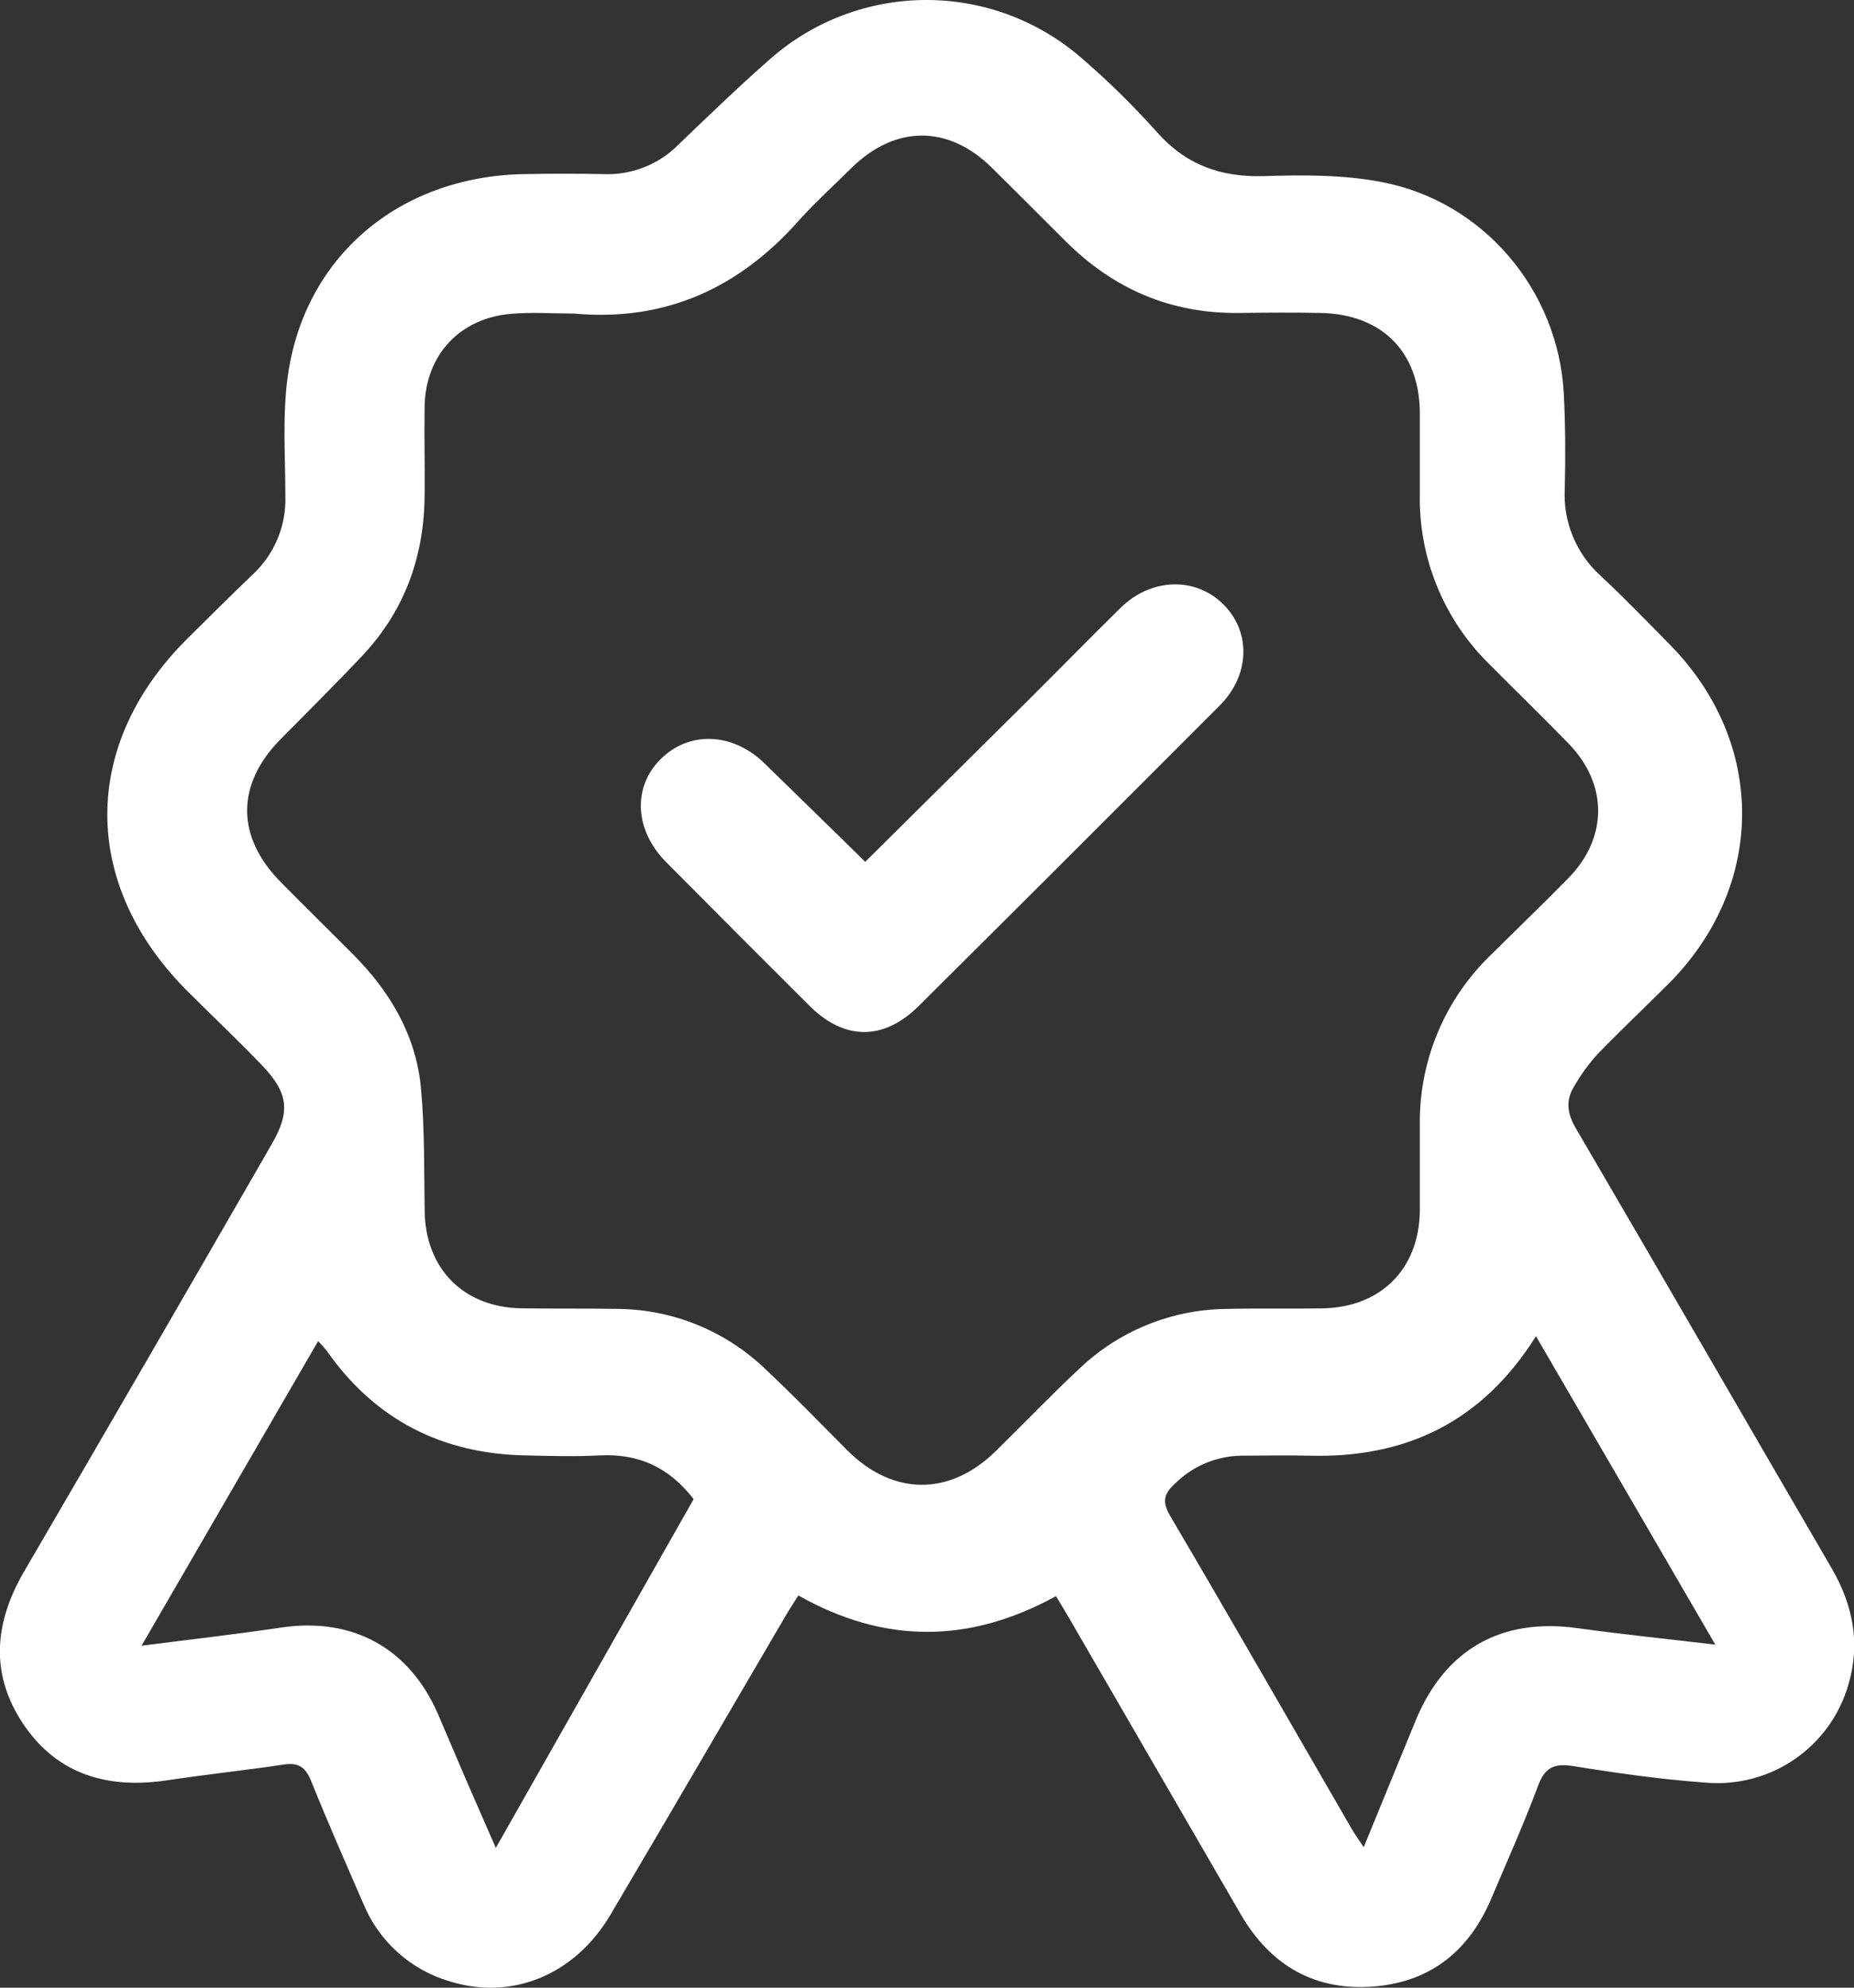 <svg width="56" height="60" viewBox="0 0 56 60" fill="none" xmlns="http://www.w3.org/2000/svg">
<rect x="0" y="0" width="56" height="60" fill="#333333" stroke="none"/>
<g clip-path="url(#clip0_654_590)">
<path d="M31.896 48.181C29.266 49.624 26.7 49.621 24.115 48.16C23.982 48.372 23.852 48.566 23.733 48.769C21.968 51.779 20.215 54.796 18.438 57.8C17.361 59.62 15.458 60.397 13.574 59.806C12.994 59.635 12.461 59.337 12.012 58.933C11.563 58.53 11.21 58.031 10.979 57.474C10.44 56.236 9.896 54.998 9.391 53.745C9.216 53.324 8.999 53.198 8.554 53.266C7.388 53.441 6.214 53.565 5.048 53.74C3.28 54.006 1.751 53.581 0.722 52.069C-0.307 50.558 -0.181 49.002 0.722 47.448C3.229 43.153 5.723 38.85 8.205 34.542C8.771 33.564 8.72 32.999 7.921 32.165C7.195 31.409 6.433 30.688 5.69 29.948C2.426 26.706 2.424 22.464 5.69 19.247C6.343 18.602 6.992 17.953 7.653 17.323C7.971 17.023 8.222 16.657 8.389 16.253C8.556 15.848 8.634 15.412 8.619 14.974C8.619 13.774 8.527 12.559 8.689 11.378C9.186 7.75 12.05 5.331 15.81 5.256C16.618 5.24 17.428 5.239 18.238 5.256C18.654 5.272 19.068 5.202 19.455 5.049C19.843 4.897 20.194 4.666 20.487 4.371C21.4 3.497 22.313 2.611 23.265 1.779C24.565 0.634 26.239 0.002 27.974 -0C29.708 -0.002 31.383 0.627 32.686 1.768C33.481 2.454 34.23 3.189 34.93 3.971C35.806 4.969 36.858 5.356 38.183 5.316C39.357 5.279 40.561 5.272 41.709 5.491C44.794 6.064 47.069 8.753 47.234 11.88C47.285 12.839 47.287 13.804 47.264 14.759C47.237 15.249 47.321 15.74 47.509 16.194C47.697 16.648 47.984 17.054 48.349 17.383C49.068 18.053 49.751 18.761 50.44 19.461C53.366 22.434 53.344 26.748 50.391 29.704C49.679 30.414 48.947 31.103 48.249 31.825C47.974 32.13 47.733 32.464 47.531 32.821C47.29 33.224 47.34 33.613 47.59 34.045C50.179 38.468 52.742 42.906 55.324 47.338C55.97 48.449 56.2 49.612 55.83 50.854C55.568 51.765 54.998 52.557 54.218 53.096C53.437 53.636 52.493 53.888 51.546 53.812C50.197 53.717 48.85 53.525 47.515 53.31C46.933 53.217 46.659 53.359 46.453 53.915C46.028 55.057 45.527 56.171 45.05 57.296C44.395 58.856 43.247 59.809 41.545 59.96C39.734 60.119 38.377 59.342 37.469 57.773C35.74 54.788 34.011 51.805 32.281 48.823C32.162 48.618 32.038 48.417 31.896 48.181ZM17.335 9.465C16.701 9.465 16.064 9.419 15.435 9.473C13.877 9.606 12.841 10.729 12.825 12.293C12.813 13.208 12.836 14.124 12.825 15.041C12.792 16.855 12.2 18.46 10.946 19.791C10.138 20.65 9.299 21.479 8.47 22.319C7.125 23.683 7.129 25.266 8.487 26.634C9.209 27.363 9.942 28.084 10.666 28.811C11.793 29.941 12.575 31.269 12.718 32.873C12.829 34.097 12.808 35.334 12.827 36.565C12.855 38.304 14.005 39.467 15.754 39.493C16.738 39.507 17.723 39.493 18.706 39.511C20.36 39.537 21.941 40.191 23.13 41.339C23.975 42.131 24.779 42.962 25.601 43.788C26.976 45.154 28.684 45.166 30.069 43.81C30.912 42.985 31.727 42.133 32.588 41.327C33.785 40.18 35.374 39.531 37.033 39.511C37.994 39.488 38.961 39.511 39.918 39.495C41.704 39.474 42.872 38.307 42.886 36.534C42.886 35.684 42.886 34.834 42.886 33.982C42.87 33.02 43.053 32.064 43.424 31.175C43.794 30.287 44.345 29.484 45.04 28.817C45.815 28.047 46.603 27.291 47.367 26.513C48.573 25.289 48.573 23.664 47.367 22.433C46.589 21.635 45.79 20.858 45.005 20.069C44.315 19.397 43.77 18.59 43.406 17.699C43.041 16.807 42.864 15.851 42.886 14.889C42.886 14.08 42.886 13.274 42.886 12.466C42.875 10.629 41.755 9.492 39.906 9.447C39.077 9.43 38.244 9.437 37.413 9.447C35.357 9.468 33.624 8.719 32.18 7.275C31.436 6.535 30.698 5.791 29.95 5.055C28.639 3.766 27.04 3.773 25.717 5.071C25.191 5.595 24.637 6.094 24.14 6.645C22.331 8.691 20.105 9.718 17.335 9.465ZM51.811 49.645C49.969 46.481 48.197 43.434 46.395 40.335C44.765 42.925 42.462 44.022 39.543 43.941C38.867 43.924 38.188 43.941 37.512 43.941C36.761 43.947 36.042 44.244 35.506 44.769C35.165 45.077 35.084 45.313 35.343 45.755C37.189 48.89 39 52.052 40.824 55.2C40.917 55.361 41.028 55.514 41.191 55.76C41.738 54.429 42.242 53.187 42.756 51.945C43.643 49.787 45.348 48.825 47.646 49.147C48.98 49.332 50.325 49.469 51.811 49.645ZM20.951 45.253C20.201 44.281 19.274 43.871 18.11 43.933C17.369 43.971 16.623 43.95 15.88 43.933C13.346 43.887 11.323 42.853 9.867 40.772C9.786 40.671 9.7 40.575 9.609 40.483C7.837 43.539 6.091 46.546 4.275 49.678C5.791 49.483 7.155 49.329 8.513 49.126C10.648 48.816 12.352 49.743 13.22 51.72C13.507 52.379 13.782 53.044 14.068 53.703C14.354 54.363 14.648 55.031 14.976 55.781L20.951 45.253Z" fill="white"/>
<path d="M26.134 26.015C27.749 24.413 29.361 22.816 30.97 21.224C31.931 20.269 32.879 19.3 33.845 18.35C34.768 17.441 36.111 17.404 36.954 18.245C37.797 19.086 37.75 20.386 36.847 21.29C33.822 24.322 30.79 27.347 27.752 30.365C26.681 31.426 25.489 31.414 24.422 30.333C22.982 28.899 21.547 27.461 20.115 26.018C19.169 25.061 19.104 23.777 19.94 22.929C20.806 22.055 22.129 22.102 23.095 23.046C24.092 24.022 25.095 24.991 26.134 26.015Z" fill="white"/>
</g>
<defs>
<clipPath id="clip0_654_590">
<rect width="56" height="60" fill="white"/>
</clipPath>
</defs>
</svg>
